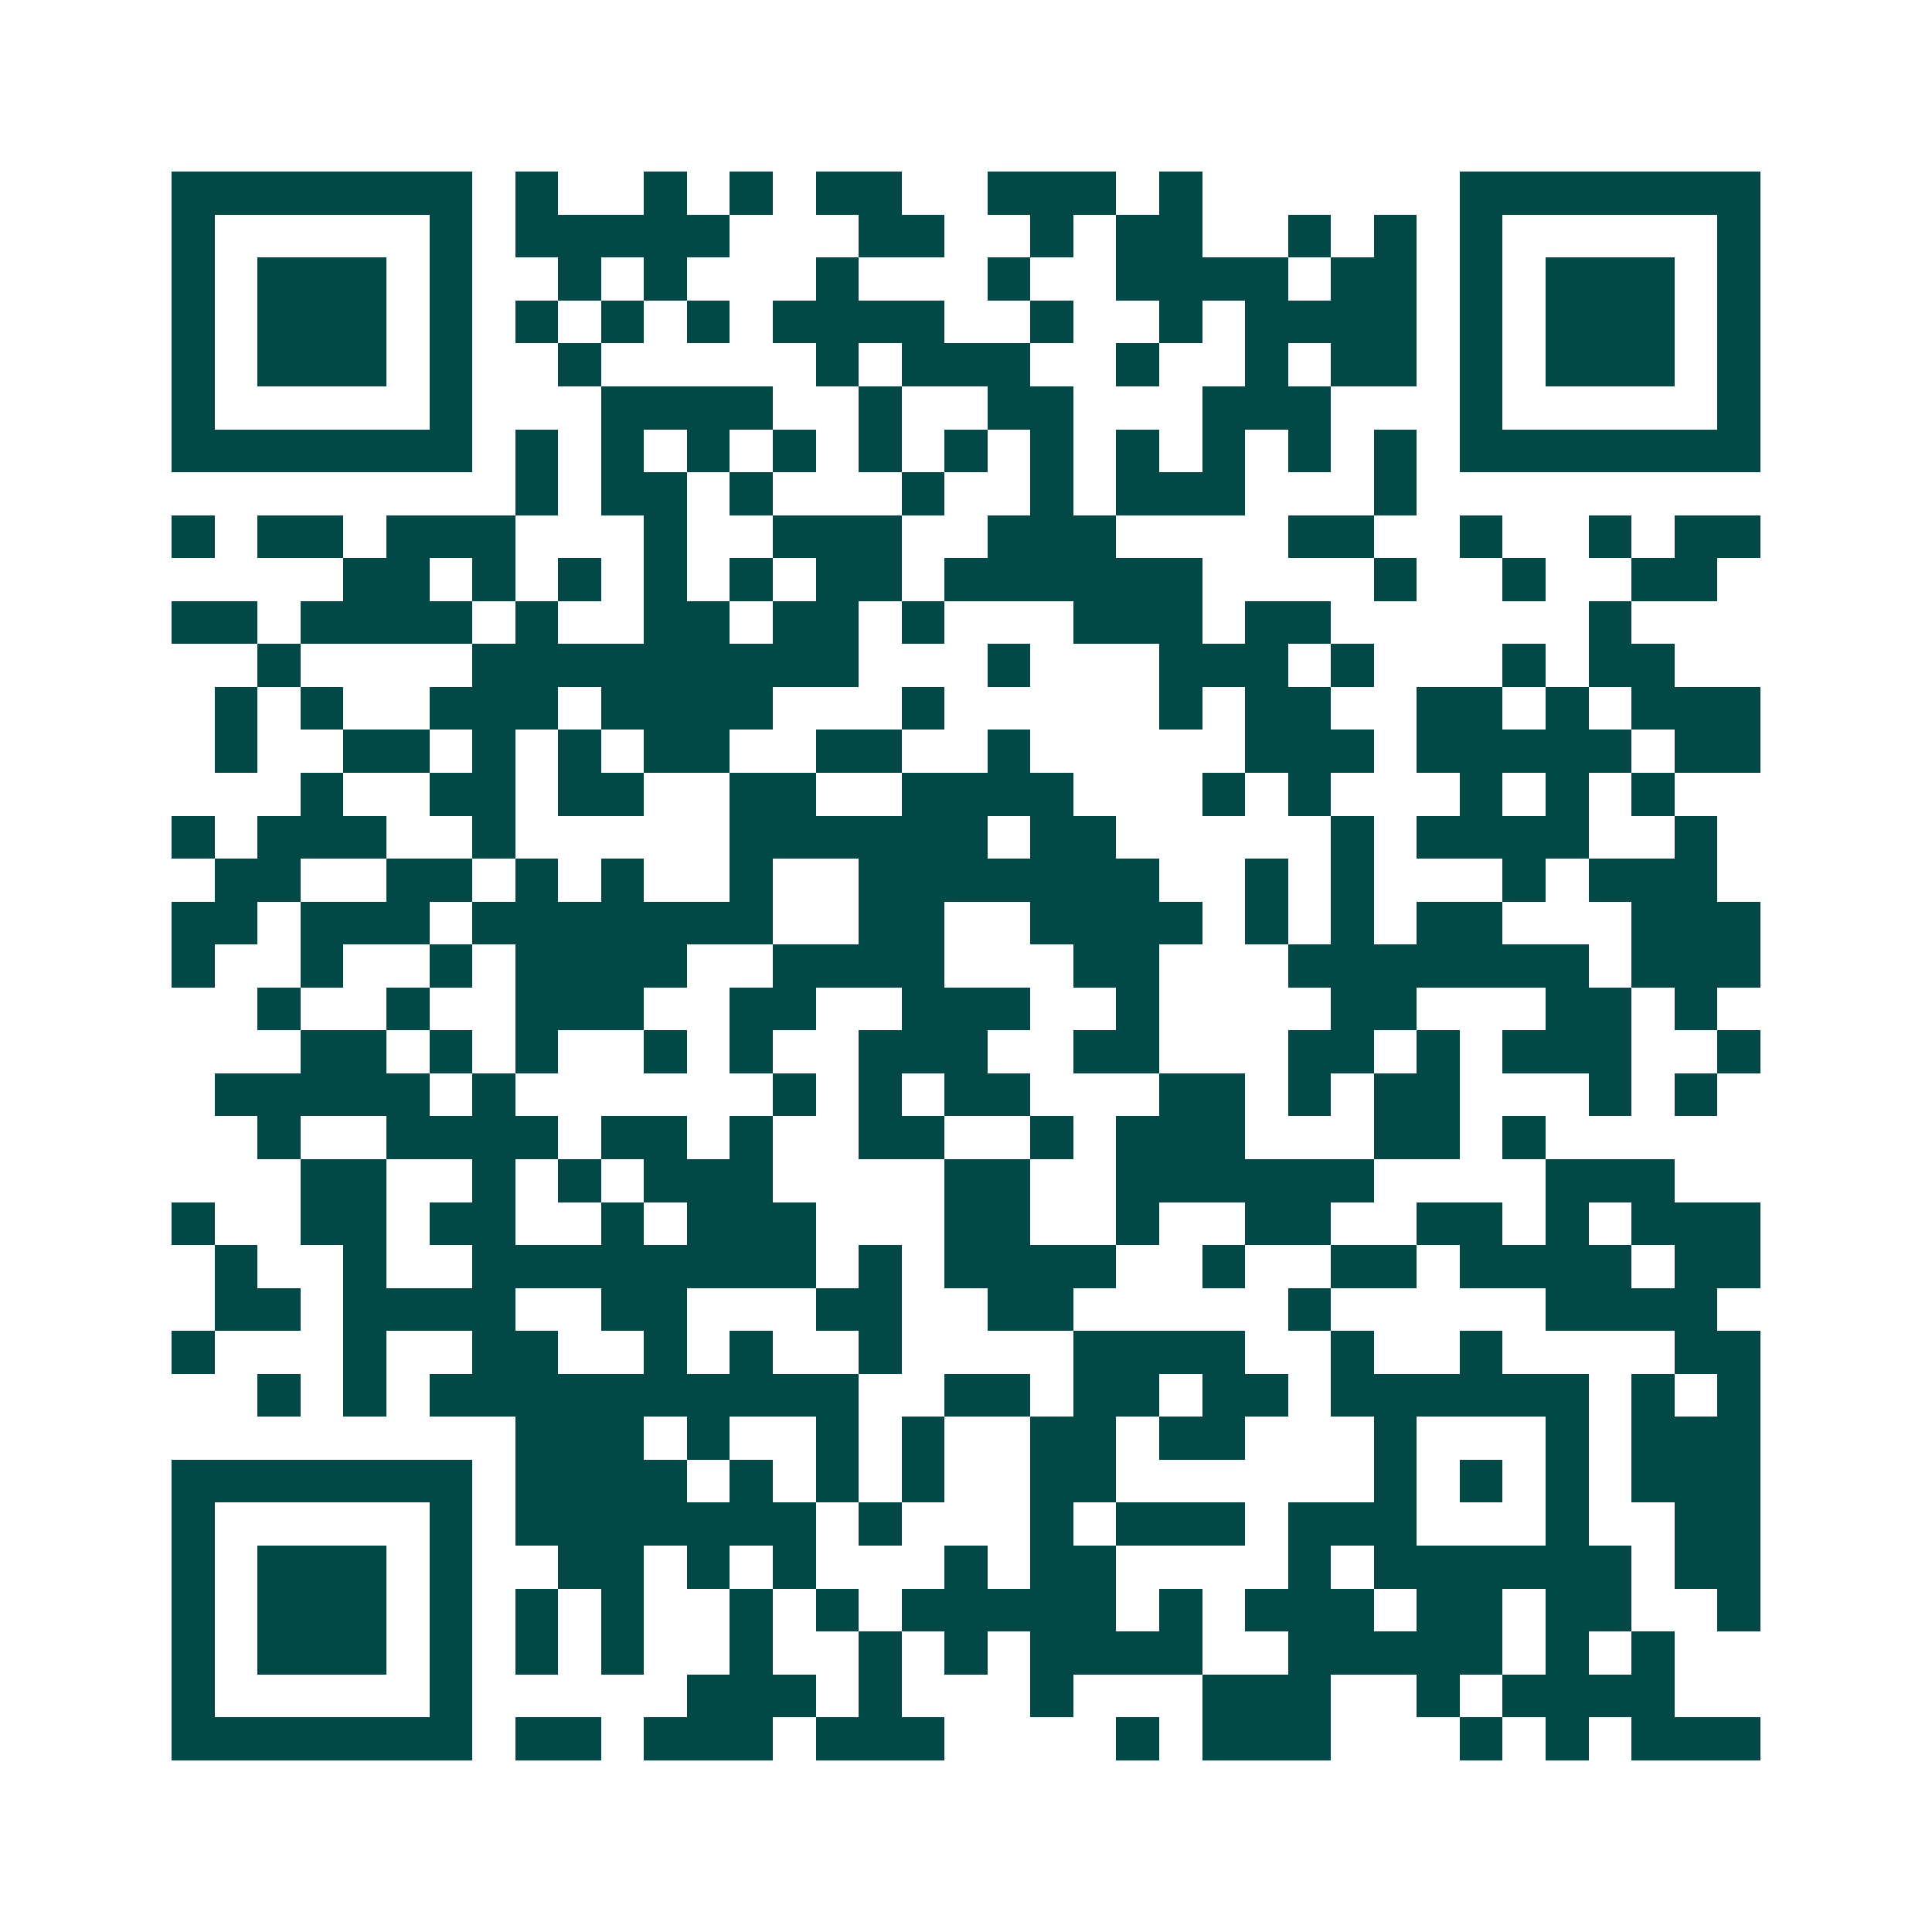 <svg xmlns="http://www.w3.org/2000/svg" width="200" height="200" viewBox="0 0 45 45" shape-rendering="crispEdges"><path fill="#ffffff" d="M0 0h45v45H0z"/><path stroke="#014847" d="M4 4.5h7m1 0h1m2 0h1m1 0h1m1 0h2m2 0h3m1 0h1m6 0h7M4 5.5h1m5 0h1m1 0h5m3 0h2m2 0h1m1 0h2m2 0h1m1 0h1m1 0h1m5 0h1M4 6.5h1m1 0h3m1 0h1m2 0h1m1 0h1m3 0h1m3 0h1m2 0h4m1 0h2m1 0h1m1 0h3m1 0h1M4 7.5h1m1 0h3m1 0h1m1 0h1m1 0h1m1 0h1m1 0h4m2 0h1m2 0h1m1 0h4m1 0h1m1 0h3m1 0h1M4 8.5h1m1 0h3m1 0h1m2 0h1m5 0h1m1 0h3m2 0h1m2 0h1m1 0h2m1 0h1m1 0h3m1 0h1M4 9.5h1m5 0h1m3 0h4m2 0h1m2 0h2m3 0h3m3 0h1m5 0h1M4 10.5h7m1 0h1m1 0h1m1 0h1m1 0h1m1 0h1m1 0h1m1 0h1m1 0h1m1 0h1m1 0h1m1 0h1m1 0h7M12 11.5h1m1 0h2m1 0h1m3 0h1m2 0h1m1 0h3m3 0h1M4 12.5h1m1 0h2m1 0h3m3 0h1m2 0h3m2 0h3m4 0h2m2 0h1m2 0h1m1 0h2M8 13.5h2m1 0h1m1 0h1m1 0h1m1 0h1m1 0h2m1 0h6m4 0h1m2 0h1m2 0h2M4 14.5h2m1 0h4m1 0h1m2 0h2m1 0h2m1 0h1m3 0h3m1 0h2m6 0h1M6 15.5h1m4 0h9m3 0h1m3 0h3m1 0h1m3 0h1m1 0h2M5 16.5h1m1 0h1m2 0h3m1 0h4m3 0h1m5 0h1m1 0h2m2 0h2m1 0h1m1 0h3M5 17.5h1m2 0h2m1 0h1m1 0h1m1 0h2m2 0h2m2 0h1m5 0h3m1 0h5m1 0h2M7 18.5h1m2 0h2m1 0h2m2 0h2m2 0h4m3 0h1m1 0h1m3 0h1m1 0h1m1 0h1M4 19.5h1m1 0h3m2 0h1m5 0h6m1 0h2m5 0h1m1 0h4m2 0h1M5 20.5h2m2 0h2m1 0h1m1 0h1m2 0h1m2 0h7m2 0h1m1 0h1m3 0h1m1 0h3M4 21.5h2m1 0h3m1 0h7m2 0h2m2 0h4m1 0h1m1 0h1m1 0h2m3 0h3M4 22.5h1m2 0h1m2 0h1m1 0h4m2 0h4m3 0h2m3 0h7m1 0h3M6 23.5h1m2 0h1m2 0h3m2 0h2m2 0h3m2 0h1m4 0h2m3 0h2m1 0h1M7 24.5h2m1 0h1m1 0h1m2 0h1m1 0h1m2 0h3m2 0h2m3 0h2m1 0h1m1 0h3m2 0h1M5 25.5h5m1 0h1m6 0h1m1 0h1m1 0h2m3 0h2m1 0h1m1 0h2m3 0h1m1 0h1M6 26.5h1m2 0h4m1 0h2m1 0h1m2 0h2m2 0h1m1 0h3m3 0h2m1 0h1M7 27.5h2m2 0h1m1 0h1m1 0h3m4 0h2m2 0h6m4 0h3M4 28.5h1m2 0h2m1 0h2m2 0h1m1 0h3m3 0h2m2 0h1m2 0h2m2 0h2m1 0h1m1 0h3M5 29.5h1m2 0h1m2 0h8m1 0h1m1 0h4m2 0h1m2 0h2m1 0h4m1 0h2M5 30.5h2m1 0h4m2 0h2m3 0h2m2 0h2m5 0h1m5 0h4M4 31.5h1m3 0h1m2 0h2m2 0h1m1 0h1m2 0h1m4 0h4m2 0h1m2 0h1m4 0h2M6 32.5h1m1 0h1m1 0h10m2 0h2m1 0h2m1 0h2m1 0h6m1 0h1m1 0h1M12 33.5h3m1 0h1m2 0h1m1 0h1m2 0h2m1 0h2m3 0h1m3 0h1m1 0h3M4 34.5h7m1 0h4m1 0h1m1 0h1m1 0h1m2 0h2m6 0h1m1 0h1m1 0h1m1 0h3M4 35.5h1m5 0h1m1 0h7m1 0h1m3 0h1m1 0h3m1 0h3m3 0h1m2 0h2M4 36.5h1m1 0h3m1 0h1m2 0h2m1 0h1m1 0h1m3 0h1m1 0h2m4 0h1m1 0h6m1 0h2M4 37.5h1m1 0h3m1 0h1m1 0h1m1 0h1m2 0h1m1 0h1m1 0h5m1 0h1m1 0h3m1 0h2m1 0h2m2 0h1M4 38.5h1m1 0h3m1 0h1m1 0h1m1 0h1m2 0h1m2 0h1m1 0h1m1 0h4m2 0h5m1 0h1m1 0h1M4 39.5h1m5 0h1m5 0h3m1 0h1m3 0h1m3 0h3m2 0h1m1 0h4M4 40.5h7m1 0h2m1 0h3m1 0h3m4 0h1m1 0h3m3 0h1m1 0h1m1 0h3"/></svg>
